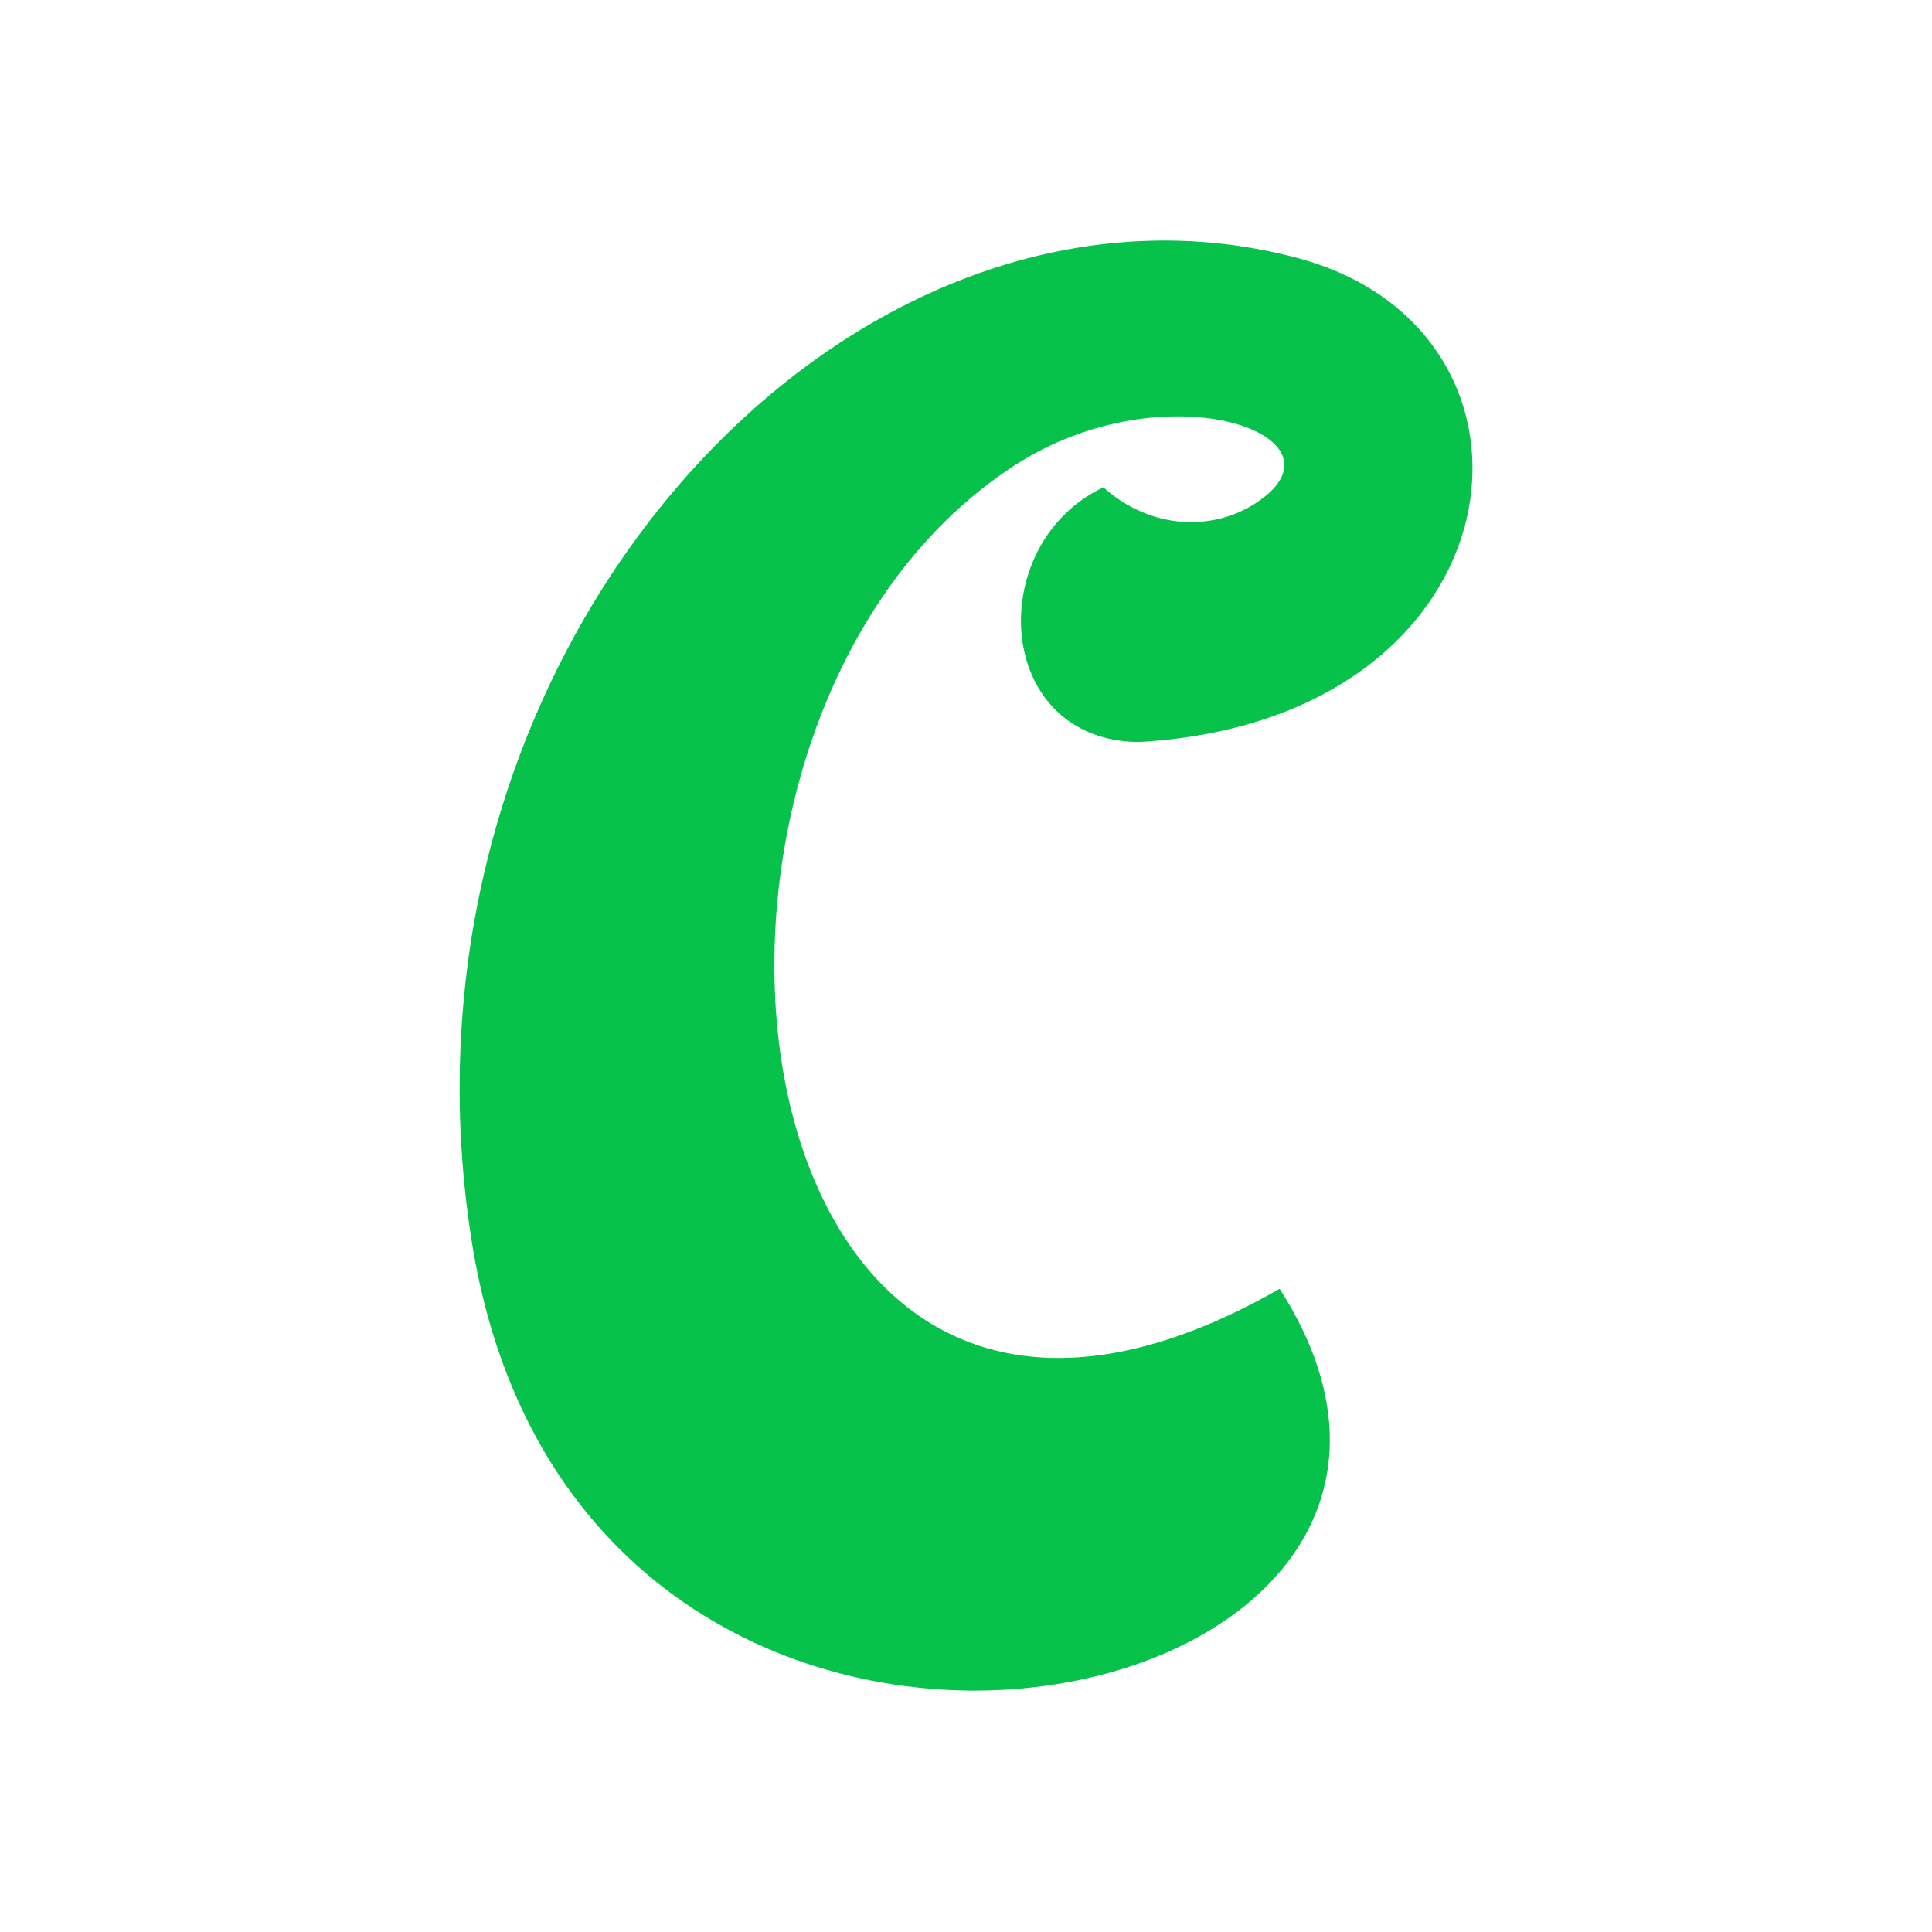 <svg xmlns="http://www.w3.org/2000/svg" xml:space="preserve" fill-rule="evenodd" clip-rule="evenodd" image-rendering="optimizeQuality" shape-rendering="geometricPrecision" text-rendering="geometricPrecision" viewBox="0 0 120 120">
  <path fill="#06c24b" fill-rule="nonzero" d="M70.71 46.09c24.06-1.34 27-25.54 9.83-30.08-27.75-7.33-57.09 24.13-51.24 61.1 6.8 42.98 67.58 30.08 50.18 2.94C44.71 99.99 38.26 44.98 63 28.92c9.36-6.08 21.03-1.89 15.22 2.18-2.73 1.92-6.66 1.86-9.69-.83-7.45 3.53-6.8 15.71 2.18 15.82z"/>
</svg>